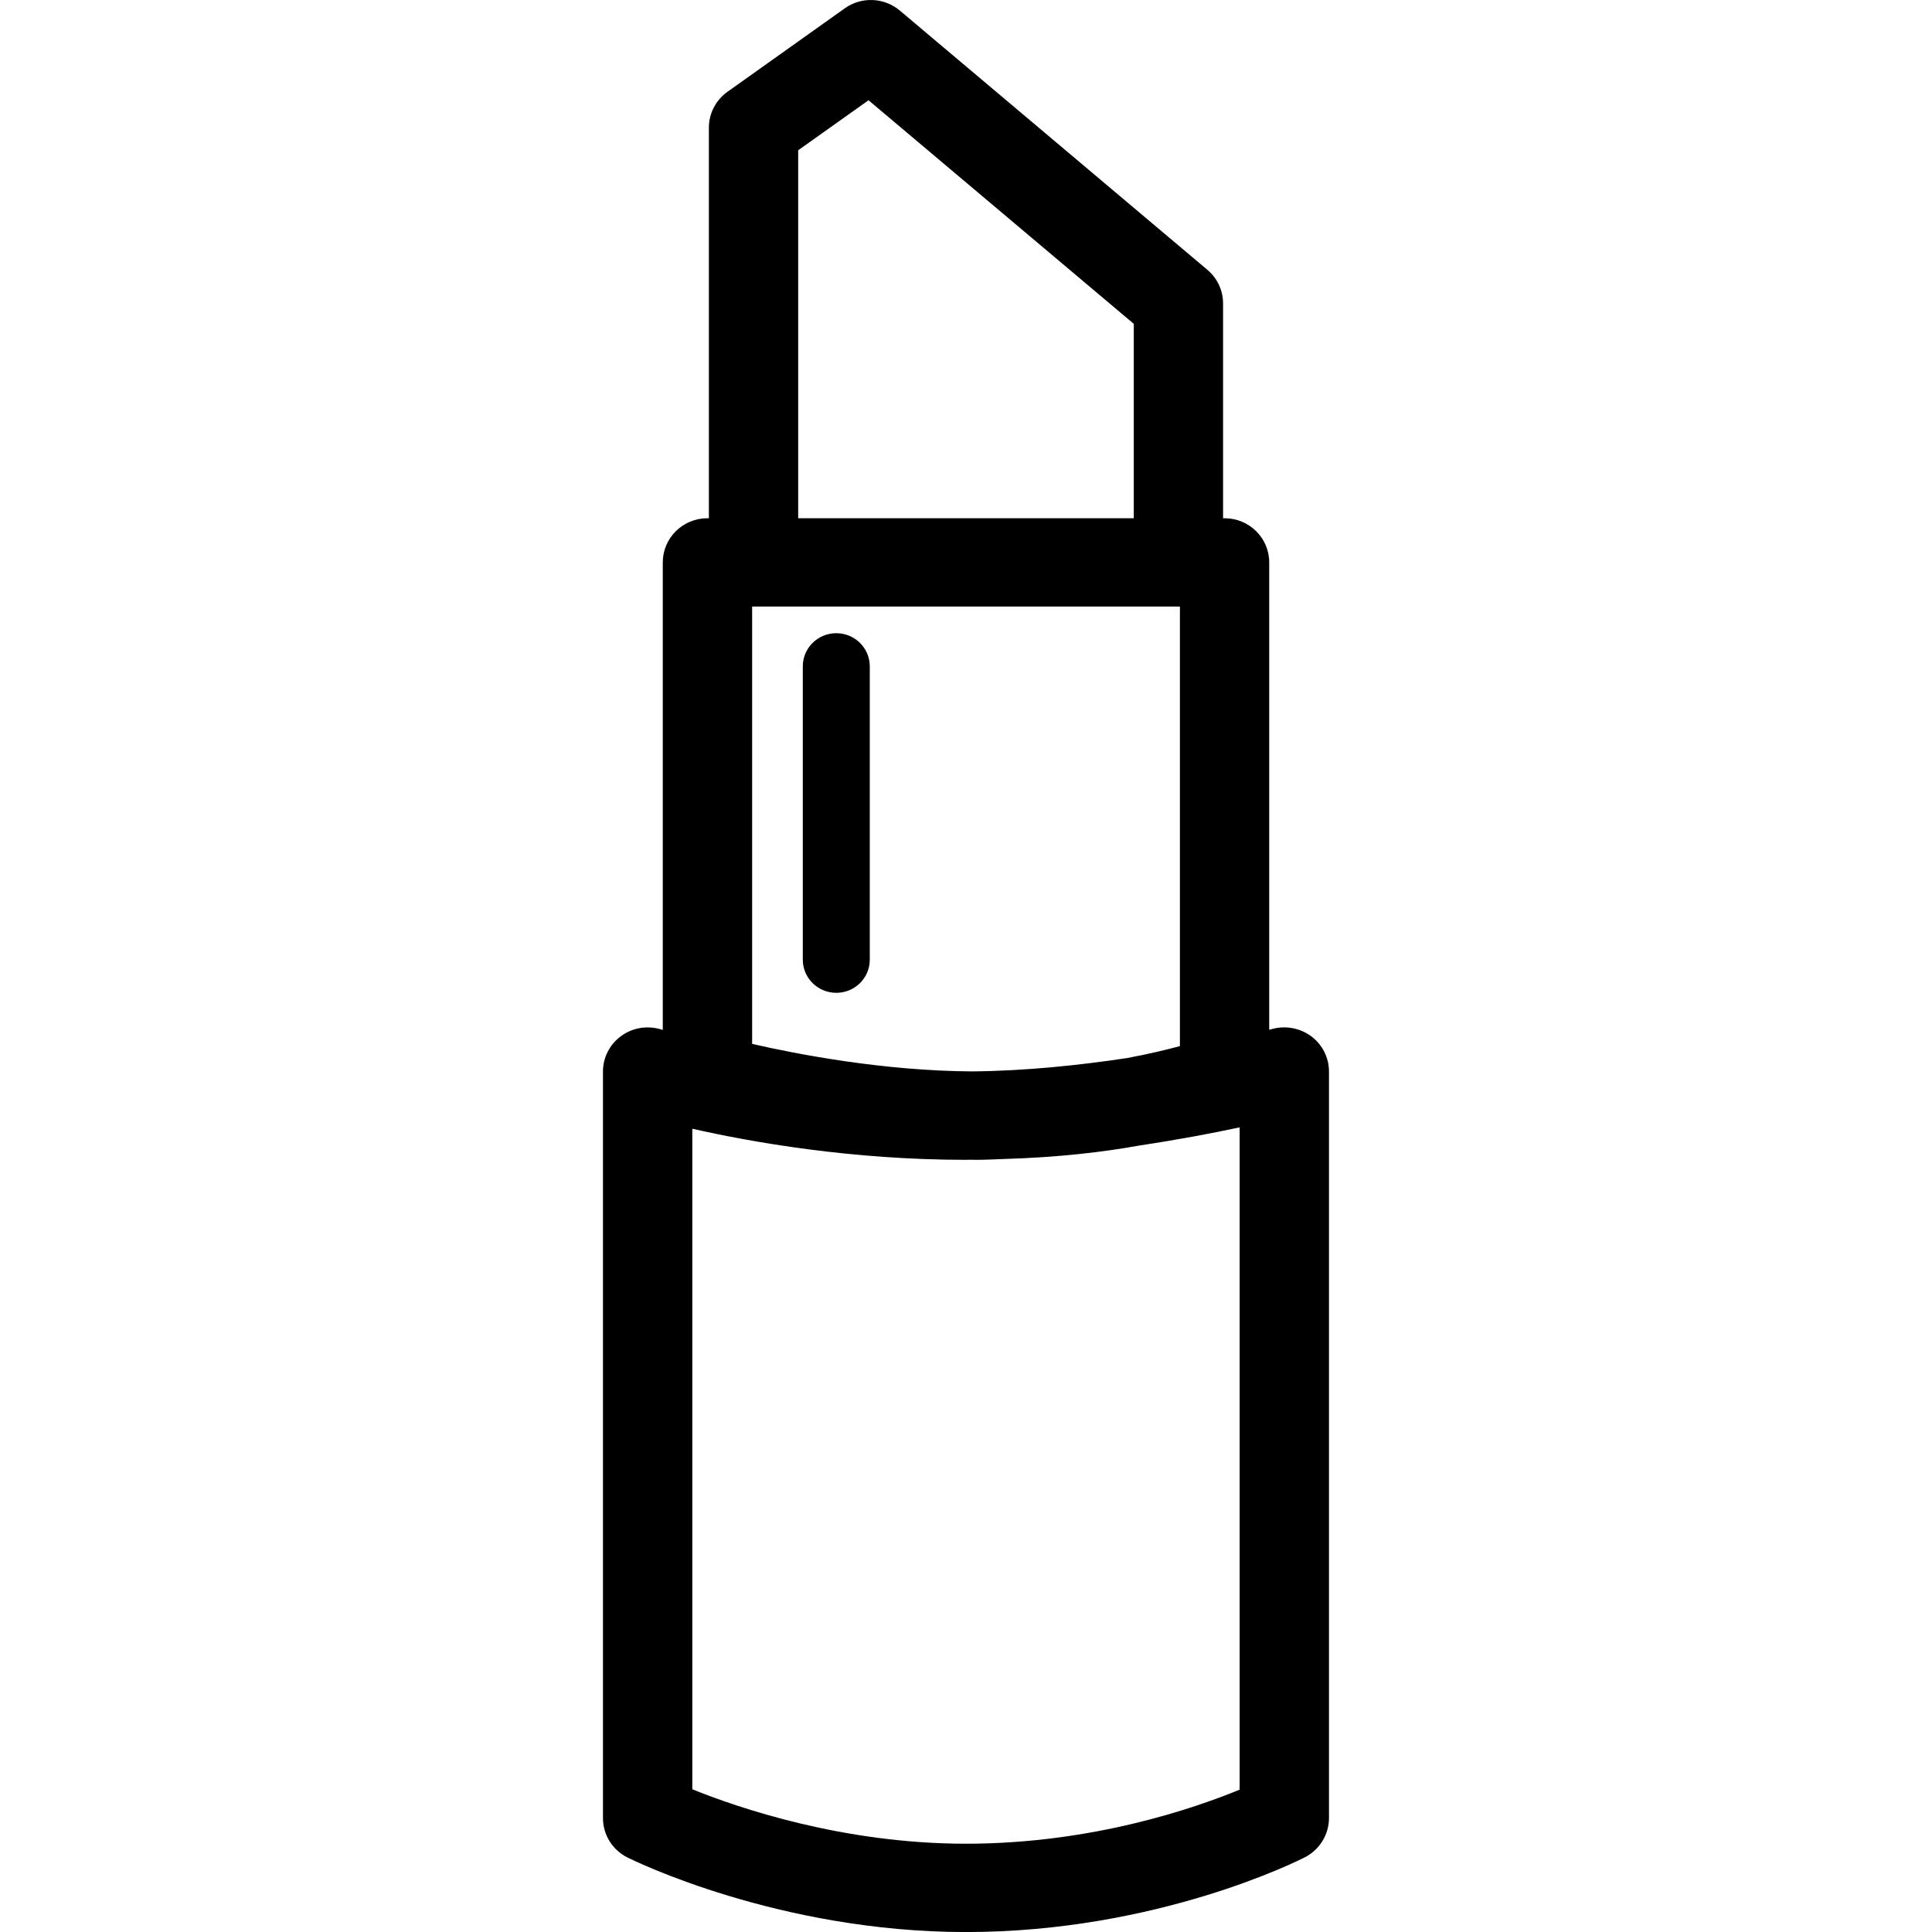 <?xml version="1.0" standalone="no"?><!DOCTYPE svg PUBLIC "-//W3C//DTD SVG 1.1//EN" "http://www.w3.org/Graphics/SVG/1.1/DTD/svg11.dtd"><svg t="1738156831564" class="icon" viewBox="0 0 1024 1024" version="1.1" xmlns="http://www.w3.org/2000/svg" p-id="4447" xmlns:xlink="http://www.w3.org/1999/xlink" width="200" height="200"><path d="M691.621 984.402C688.469 985.991 613.34 1024.027 511.973 1024.027 412.869 1024.027 335.8 986.126 332.568 984.509 324.594 980.523 319.584 972.441 319.584 963.606L319.584 567.945C319.584 560.483 323.167 553.479 329.255 549.088 335.316 544.67 343.074 543.404 350.347 545.613 350.401 545.613 350.724 545.721 351.29 545.883L351.29 298.083C351.29 285.153 361.876 274.674 374.968 274.674L375.722 274.674 375.722 67.658C375.722 60.115 379.386 53.057 385.554 48.666L447.754 4.408C456.562-1.896 468.63-1.384 476.927 5.593L639.927 143.002C645.234 147.474 648.251 153.966 648.251 160.835L648.251 274.674 649.032 274.674C662.124 274.674 672.71 285.153 672.71 298.083L672.71 545.802C673.761 545.532 674.461 545.344 674.542 545.317 681.627 543.458 689.25 544.94 695.123 549.358 700.968 553.775 704.389 560.645 704.389 567.945L704.389 963.606C704.389 972.333 699.459 980.334 691.621 984.402ZM600.921 171.637 460.333 53.138 423.052 79.645 423.052 274.674 600.921 274.674 600.921 171.637ZM625.381 321.492 624.573 321.492 399.373 321.492 398.646 321.492 398.646 553.291C422.513 558.759 468.172 567.568 514.963 567.864 543.059 567.648 571.936 564.631 597.285 560.806 608.787 558.651 618.323 556.388 625.381 554.449L625.381 321.492ZM657.033 597.522C642.89 600.566 624.492 604.041 603.965 607.139 584.651 610.641 560.596 613.442 532.58 614.277 532.553 614.277 532.527 614.277 532.5 614.277 527.435 614.439 522.613 614.735 517.28 614.735 516.256 614.735 515.233 614.682 514.209 614.682 513.455 614.682 512.7 614.735 511.973 614.735 451.309 614.735 398.458 605.388 366.94 598.25L366.94 948.359C391.184 958.164 446.73 977.209 511.973 977.209 578.967 977.209 633.381 958.299 657.033 948.547L657.033 597.522ZM443.255 526.218C433.45 526.218 425.503 518.352 425.503 508.655L425.503 353.17C425.503 343.473 433.45 335.607 443.255 335.607 453.06 335.607 461.007 343.473 461.007 353.17L461.007 508.655C461.007 518.352 453.06 526.218 443.255 526.218Z" p-id="4448" fill="#000000"></path></svg>